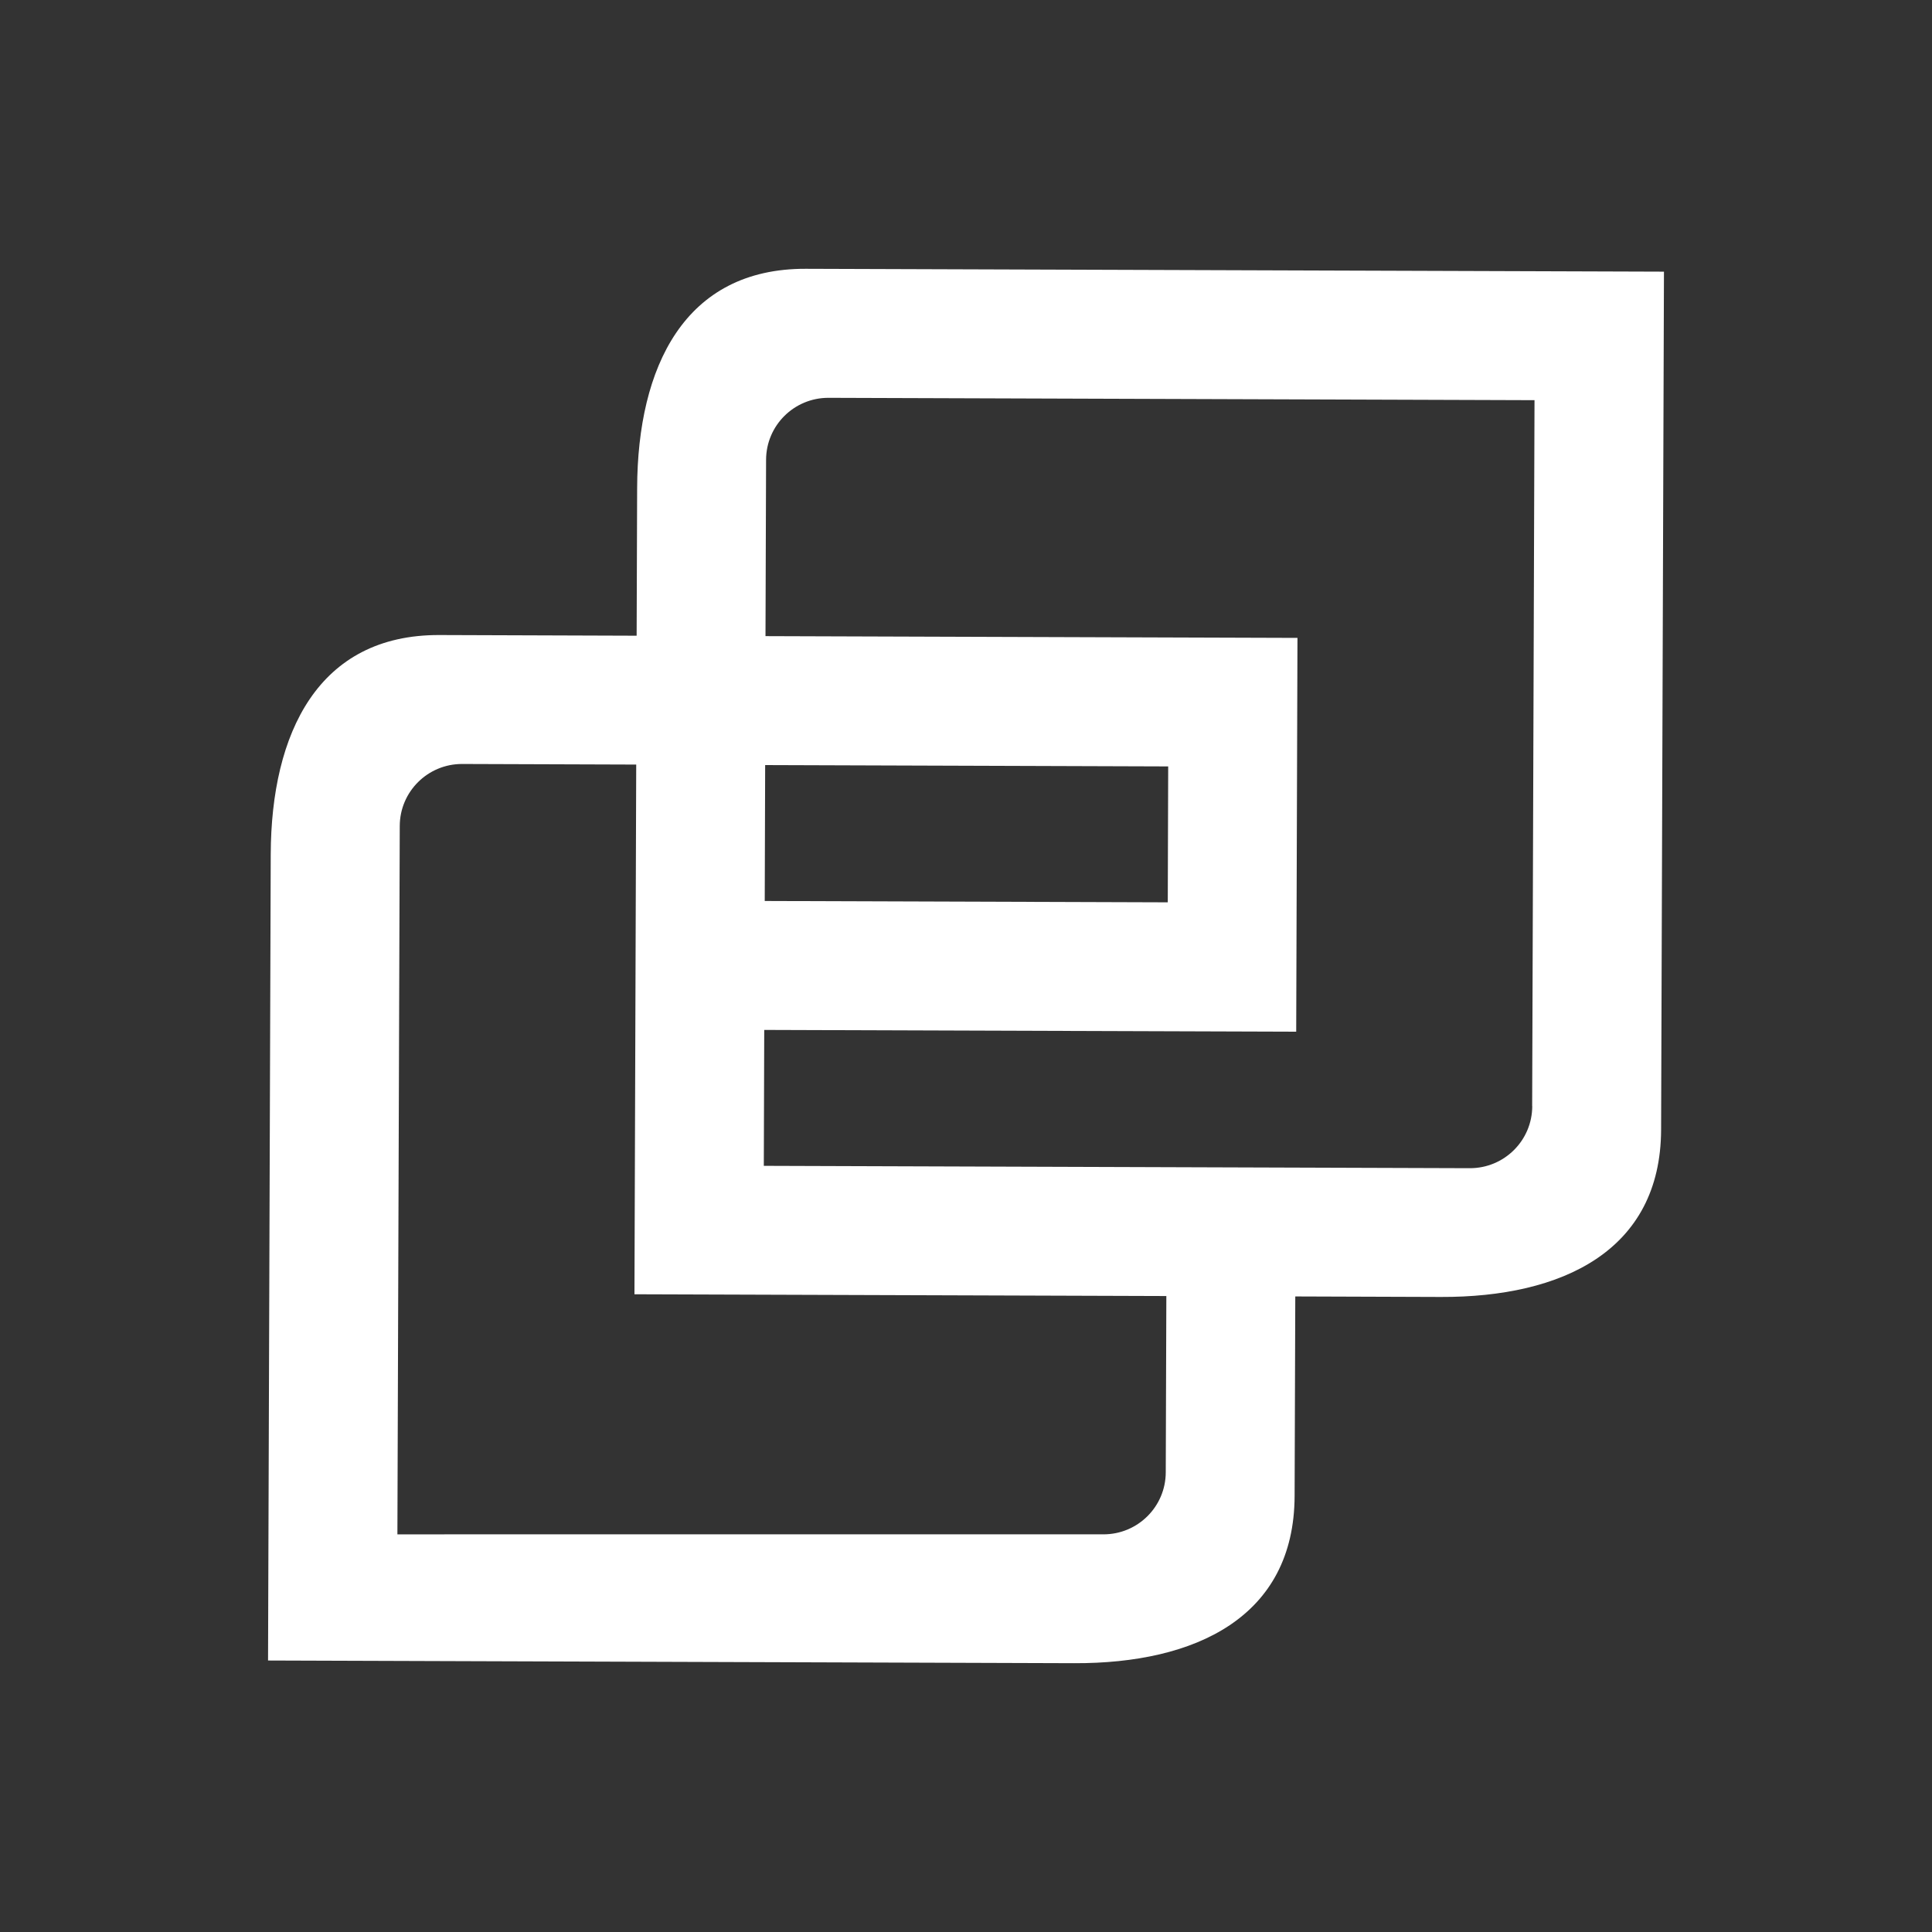 <?xml version="1.0" encoding="UTF-8"?><svg id="Layer_1" xmlns="http://www.w3.org/2000/svg" viewBox="0 0 230 230"><rect x="0" y="0" width="230" height="230" fill="#333333" stroke="none"/><defs><style>.cls-1{fill:#fff;stroke-width:0px;}</style></defs><path class="cls-1" d="m95.93,32c-14.43-.05-20.03,11.67-20.08,26.1l-.06,17.58h0s-23.48-.08-23.48-.08c-14.43-.05-20.03,11.67-20.08,26.1l-.32,95.98,95.98.32c14.43.05,26.18-5.48,26.23-19.91l.08-23.75-15.35-.05-.07,20.99c-.01,4.09-3.34,7.39-7.43,7.38H47.31l.28-84.33c.01-4.09,3.34-7.39,7.43-7.38l20.72.07-.21,63.06,63.33.21,15.35.05h0s17.31.06,17.31.06c14.43.05,26.18-5.48,26.23-19.91l.34-102.15-102.15-.34Zm-4.84,59.08l47.98.16-.05,16.18-47.98-.16.05-16.18Zm91.32,40.61c-.01,4.09-3.34,7.39-7.43,7.38l-84.05-.28.05-16.18,63.33.21.15-46.88-63.33-.21h0l.07-20.99c.01-4.09,3.34-7.39,7.43-7.38l84.05.28-.28,84.05Z"/></svg>